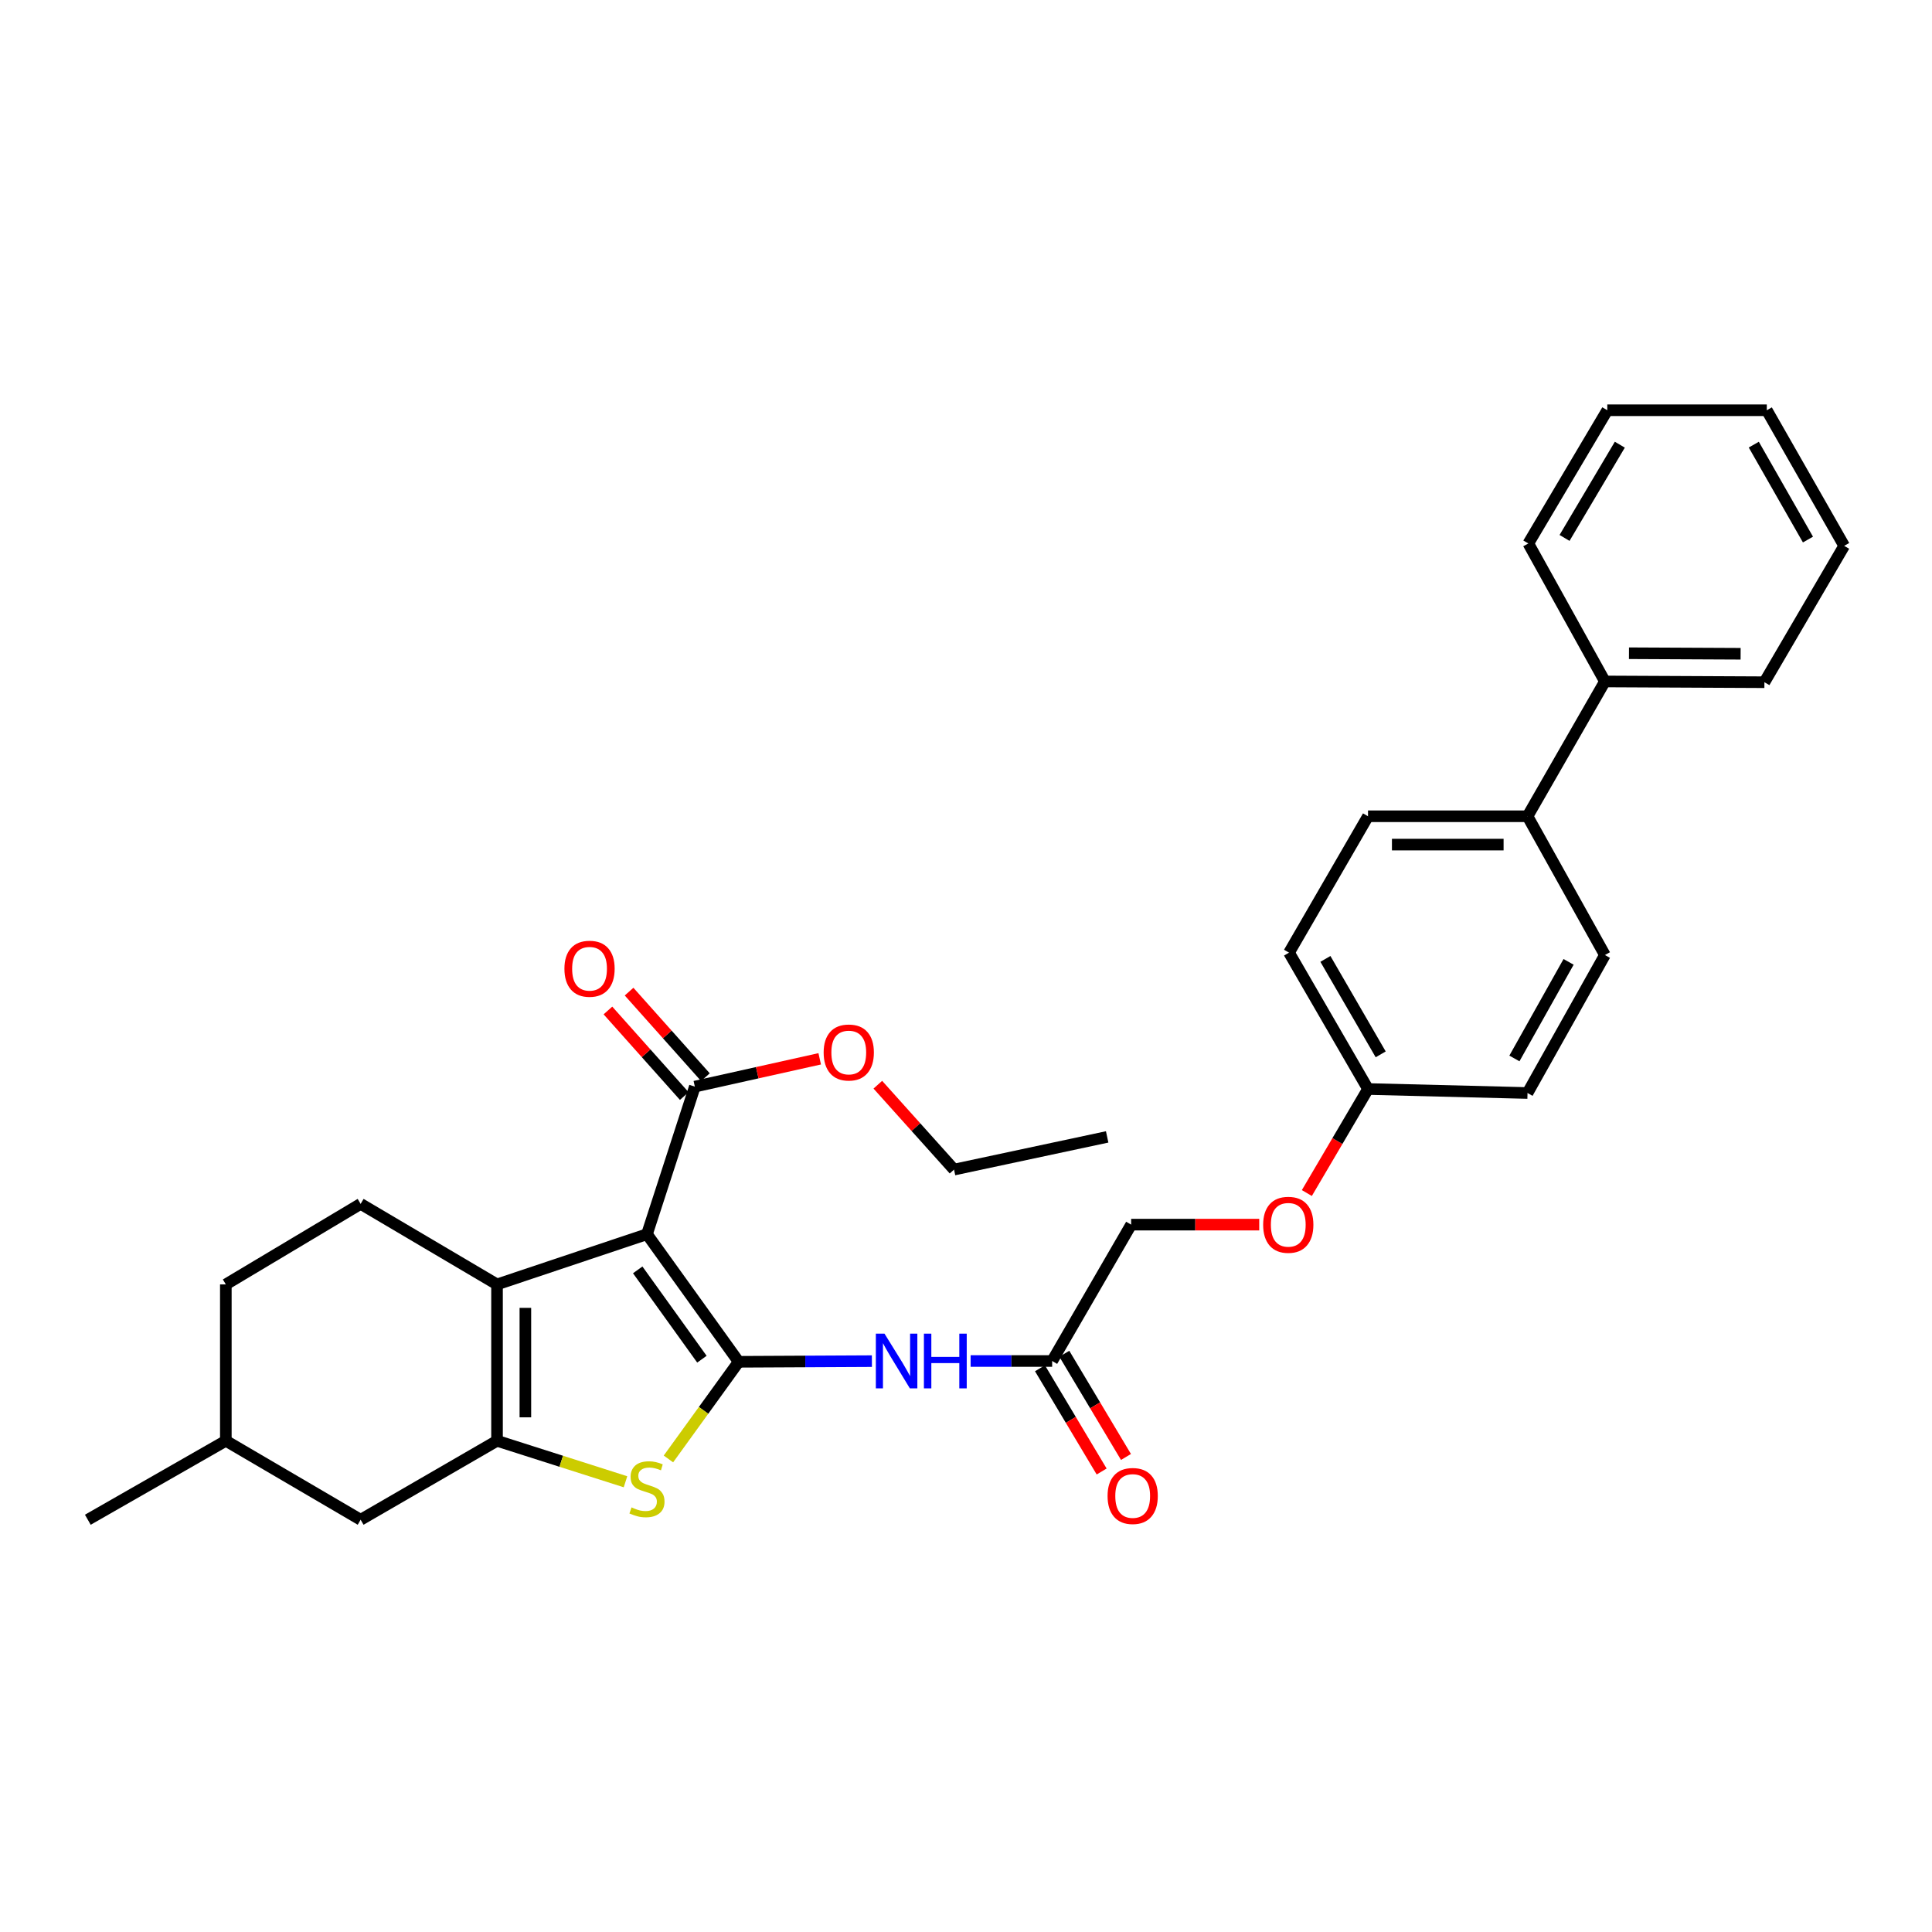 <?xml version='1.0' encoding='iso-8859-1'?>
<svg version='1.1' baseProfile='full'
              xmlns='http://www.w3.org/2000/svg'
                      xmlns:rdkit='http://www.rdkit.org/xml'
                      xmlns:xlink='http://www.w3.org/1999/xlink'
                  xml:space='preserve'
width='1000px' height='1000px' viewBox='0 0 1000 1000'>
<!-- END OF HEADER -->
<rect style='opacity:1.0;fill:#FFFFFF;stroke:none' width='1000' height='1000' x='0' y='0'> </rect>
<path class='bond-0' d='M 382.342,704.864 L 334.873,638.815' style='fill:none;fill-rule:evenodd;stroke:#000000;stroke-width:6px;stroke-linecap:butt;stroke-linejoin:miter;stroke-opacity:1' />
<path class='bond-0' d='M 363.31,703.517 L 330.082,657.283' style='fill:none;fill-rule:evenodd;stroke:#000000;stroke-width:6px;stroke-linecap:butt;stroke-linejoin:miter;stroke-opacity:1' />
<path class='bond-3' d='M 382.342,704.864 L 364.16,730.007' style='fill:none;fill-rule:evenodd;stroke:#000000;stroke-width:6px;stroke-linecap:butt;stroke-linejoin:miter;stroke-opacity:1' />
<path class='bond-3' d='M 364.16,730.007 L 345.978,755.149' style='fill:none;fill-rule:evenodd;stroke:#CCCC00;stroke-width:6px;stroke-linecap:butt;stroke-linejoin:miter;stroke-opacity:1' />
<path class='bond-4' d='M 382.342,704.864 L 416.818,704.692' style='fill:none;fill-rule:evenodd;stroke:#000000;stroke-width:6px;stroke-linecap:butt;stroke-linejoin:miter;stroke-opacity:1' />
<path class='bond-4' d='M 416.818,704.692 L 451.295,704.52' style='fill:none;fill-rule:evenodd;stroke:#0000FF;stroke-width:6px;stroke-linecap:butt;stroke-linejoin:miter;stroke-opacity:1' />
<path class='bond-1' d='M 334.873,638.815 L 257.26,664.811' style='fill:none;fill-rule:evenodd;stroke:#000000;stroke-width:6px;stroke-linecap:butt;stroke-linejoin:miter;stroke-opacity:1' />
<path class='bond-5' d='M 334.873,638.815 L 359.647,562.433' style='fill:none;fill-rule:evenodd;stroke:#000000;stroke-width:6px;stroke-linecap:butt;stroke-linejoin:miter;stroke-opacity:1' />
<path class='bond-7' d='M 257.26,664.811 L 186.664,623.128' style='fill:none;fill-rule:evenodd;stroke:#000000;stroke-width:6px;stroke-linecap:butt;stroke-linejoin:miter;stroke-opacity:1' />
<path class='bond-31' d='M 257.26,664.811 L 257.26,745.749' style='fill:none;fill-rule:evenodd;stroke:#000000;stroke-width:6px;stroke-linecap:butt;stroke-linejoin:miter;stroke-opacity:1' />
<path class='bond-31' d='M 271.929,676.952 L 271.929,733.608' style='fill:none;fill-rule:evenodd;stroke:#000000;stroke-width:6px;stroke-linecap:butt;stroke-linejoin:miter;stroke-opacity:1' />
<path class='bond-2' d='M 257.26,745.749 L 290.508,756.354' style='fill:none;fill-rule:evenodd;stroke:#000000;stroke-width:6px;stroke-linecap:butt;stroke-linejoin:miter;stroke-opacity:1' />
<path class='bond-2' d='M 290.508,756.354 L 323.756,766.96' style='fill:none;fill-rule:evenodd;stroke:#CCCC00;stroke-width:6px;stroke-linecap:butt;stroke-linejoin:miter;stroke-opacity:1' />
<path class='bond-8' d='M 257.26,745.749 L 186.664,786.617' style='fill:none;fill-rule:evenodd;stroke:#000000;stroke-width:6px;stroke-linecap:butt;stroke-linejoin:miter;stroke-opacity:1' />
<path class='bond-6' d='M 502.391,704.457 L 523.492,704.457' style='fill:none;fill-rule:evenodd;stroke:#0000FF;stroke-width:6px;stroke-linecap:butt;stroke-linejoin:miter;stroke-opacity:1' />
<path class='bond-6' d='M 523.492,704.457 L 544.592,704.457' style='fill:none;fill-rule:evenodd;stroke:#000000;stroke-width:6px;stroke-linecap:butt;stroke-linejoin:miter;stroke-opacity:1' />
<path class='bond-10' d='M 365.12,557.55 L 345.365,535.406' style='fill:none;fill-rule:evenodd;stroke:#000000;stroke-width:6px;stroke-linecap:butt;stroke-linejoin:miter;stroke-opacity:1' />
<path class='bond-10' d='M 345.365,535.406 L 325.611,513.263' style='fill:none;fill-rule:evenodd;stroke:#FF0000;stroke-width:6px;stroke-linecap:butt;stroke-linejoin:miter;stroke-opacity:1' />
<path class='bond-10' d='M 354.174,567.315 L 334.419,545.171' style='fill:none;fill-rule:evenodd;stroke:#000000;stroke-width:6px;stroke-linecap:butt;stroke-linejoin:miter;stroke-opacity:1' />
<path class='bond-10' d='M 334.419,545.171 L 314.665,523.027' style='fill:none;fill-rule:evenodd;stroke:#FF0000;stroke-width:6px;stroke-linecap:butt;stroke-linejoin:miter;stroke-opacity:1' />
<path class='bond-18' d='M 359.647,562.433 L 391.964,555.237' style='fill:none;fill-rule:evenodd;stroke:#000000;stroke-width:6px;stroke-linecap:butt;stroke-linejoin:miter;stroke-opacity:1' />
<path class='bond-18' d='M 391.964,555.237 L 424.28,548.041' style='fill:none;fill-rule:evenodd;stroke:#FF0000;stroke-width:6px;stroke-linecap:butt;stroke-linejoin:miter;stroke-opacity:1' />
<path class='bond-11' d='M 538.296,708.218 L 554.254,734.933' style='fill:none;fill-rule:evenodd;stroke:#000000;stroke-width:6px;stroke-linecap:butt;stroke-linejoin:miter;stroke-opacity:1' />
<path class='bond-11' d='M 554.254,734.933 L 570.211,761.647' style='fill:none;fill-rule:evenodd;stroke:#FF0000;stroke-width:6px;stroke-linecap:butt;stroke-linejoin:miter;stroke-opacity:1' />
<path class='bond-11' d='M 550.889,700.696 L 566.847,727.41' style='fill:none;fill-rule:evenodd;stroke:#000000;stroke-width:6px;stroke-linecap:butt;stroke-linejoin:miter;stroke-opacity:1' />
<path class='bond-11' d='M 566.847,727.41 L 582.804,754.125' style='fill:none;fill-rule:evenodd;stroke:#FF0000;stroke-width:6px;stroke-linecap:butt;stroke-linejoin:miter;stroke-opacity:1' />
<path class='bond-16' d='M 544.592,704.457 L 585.485,633.868' style='fill:none;fill-rule:evenodd;stroke:#000000;stroke-width:6px;stroke-linecap:butt;stroke-linejoin:miter;stroke-opacity:1' />
<path class='bond-19' d='M 186.664,623.128 L 116.89,664.811' style='fill:none;fill-rule:evenodd;stroke:#000000;stroke-width:6px;stroke-linecap:butt;stroke-linejoin:miter;stroke-opacity:1' />
<path class='bond-22' d='M 186.664,786.617 L 116.89,745.749' style='fill:none;fill-rule:evenodd;stroke:#000000;stroke-width:6px;stroke-linecap:butt;stroke-linejoin:miter;stroke-opacity:1' />
<path class='bond-9' d='M 790.641,422.495 L 708.081,422.495' style='fill:none;fill-rule:evenodd;stroke:#000000;stroke-width:6px;stroke-linecap:butt;stroke-linejoin:miter;stroke-opacity:1' />
<path class='bond-9' d='M 778.257,437.163 L 720.465,437.163' style='fill:none;fill-rule:evenodd;stroke:#000000;stroke-width:6px;stroke-linecap:butt;stroke-linejoin:miter;stroke-opacity:1' />
<path class='bond-12' d='M 790.641,422.495 L 830.702,352.721' style='fill:none;fill-rule:evenodd;stroke:#000000;stroke-width:6px;stroke-linecap:butt;stroke-linejoin:miter;stroke-opacity:1' />
<path class='bond-33' d='M 790.641,422.495 L 830.702,494.322' style='fill:none;fill-rule:evenodd;stroke:#000000;stroke-width:6px;stroke-linecap:butt;stroke-linejoin:miter;stroke-opacity:1' />
<path class='bond-23' d='M 830.702,352.721 L 913.254,353.113' style='fill:none;fill-rule:evenodd;stroke:#000000;stroke-width:6px;stroke-linecap:butt;stroke-linejoin:miter;stroke-opacity:1' />
<path class='bond-23' d='M 843.154,338.112 L 900.94,338.386' style='fill:none;fill-rule:evenodd;stroke:#000000;stroke-width:6px;stroke-linecap:butt;stroke-linejoin:miter;stroke-opacity:1' />
<path class='bond-24' d='M 830.702,352.721 L 791.056,281.294' style='fill:none;fill-rule:evenodd;stroke:#000000;stroke-width:6px;stroke-linecap:butt;stroke-linejoin:miter;stroke-opacity:1' />
<path class='bond-13' d='M 708.081,422.495 L 667.205,493.091' style='fill:none;fill-rule:evenodd;stroke:#000000;stroke-width:6px;stroke-linecap:butt;stroke-linejoin:miter;stroke-opacity:1' />
<path class='bond-14' d='M 830.702,494.322 L 790.641,565.741' style='fill:none;fill-rule:evenodd;stroke:#000000;stroke-width:6px;stroke-linecap:butt;stroke-linejoin:miter;stroke-opacity:1' />
<path class='bond-14' d='M 811.9,497.859 L 783.857,547.852' style='fill:none;fill-rule:evenodd;stroke:#000000;stroke-width:6px;stroke-linecap:butt;stroke-linejoin:miter;stroke-opacity:1' />
<path class='bond-15' d='M 651.773,633.868 L 618.629,633.868' style='fill:none;fill-rule:evenodd;stroke:#FF0000;stroke-width:6px;stroke-linecap:butt;stroke-linejoin:miter;stroke-opacity:1' />
<path class='bond-15' d='M 618.629,633.868 L 585.485,633.868' style='fill:none;fill-rule:evenodd;stroke:#000000;stroke-width:6px;stroke-linecap:butt;stroke-linejoin:miter;stroke-opacity:1' />
<path class='bond-17' d='M 676.423,617.513 L 692.252,590.592' style='fill:none;fill-rule:evenodd;stroke:#FF0000;stroke-width:6px;stroke-linecap:butt;stroke-linejoin:miter;stroke-opacity:1' />
<path class='bond-17' d='M 692.252,590.592 L 708.081,563.671' style='fill:none;fill-rule:evenodd;stroke:#000000;stroke-width:6px;stroke-linecap:butt;stroke-linejoin:miter;stroke-opacity:1' />
<path class='bond-20' d='M 708.081,563.671 L 790.641,565.741' style='fill:none;fill-rule:evenodd;stroke:#000000;stroke-width:6px;stroke-linecap:butt;stroke-linejoin:miter;stroke-opacity:1' />
<path class='bond-21' d='M 708.081,563.671 L 667.205,493.091' style='fill:none;fill-rule:evenodd;stroke:#000000;stroke-width:6px;stroke-linecap:butt;stroke-linejoin:miter;stroke-opacity:1' />
<path class='bond-21' d='M 714.643,545.733 L 686.03,496.327' style='fill:none;fill-rule:evenodd;stroke:#000000;stroke-width:6px;stroke-linecap:butt;stroke-linejoin:miter;stroke-opacity:1' />
<path class='bond-25' d='M 454.36,561.443 L 474.083,583.411' style='fill:none;fill-rule:evenodd;stroke:#FF0000;stroke-width:6px;stroke-linecap:butt;stroke-linejoin:miter;stroke-opacity:1' />
<path class='bond-25' d='M 474.083,583.411 L 493.807,605.379' style='fill:none;fill-rule:evenodd;stroke:#000000;stroke-width:6px;stroke-linecap:butt;stroke-linejoin:miter;stroke-opacity:1' />
<path class='bond-32' d='M 116.89,664.811 L 116.89,745.749' style='fill:none;fill-rule:evenodd;stroke:#000000;stroke-width:6px;stroke-linecap:butt;stroke-linejoin:miter;stroke-opacity:1' />
<path class='bond-26' d='M 116.89,745.749 L 45.455,786.617' style='fill:none;fill-rule:evenodd;stroke:#000000;stroke-width:6px;stroke-linecap:butt;stroke-linejoin:miter;stroke-opacity:1' />
<path class='bond-29' d='M 913.254,353.113 L 954.545,282.533' style='fill:none;fill-rule:evenodd;stroke:#000000;stroke-width:6px;stroke-linecap:butt;stroke-linejoin:miter;stroke-opacity:1' />
<path class='bond-28' d='M 791.056,281.294 L 831.933,212.344' style='fill:none;fill-rule:evenodd;stroke:#000000;stroke-width:6px;stroke-linecap:butt;stroke-linejoin:miter;stroke-opacity:1' />
<path class='bond-28' d='M 809.806,278.432 L 838.419,230.166' style='fill:none;fill-rule:evenodd;stroke:#000000;stroke-width:6px;stroke-linecap:butt;stroke-linejoin:miter;stroke-opacity:1' />
<path class='bond-27' d='M 493.807,605.379 L 573.066,588.461' style='fill:none;fill-rule:evenodd;stroke:#000000;stroke-width:6px;stroke-linecap:butt;stroke-linejoin:miter;stroke-opacity:1' />
<path class='bond-30' d='M 831.933,212.344 L 914.492,212.344' style='fill:none;fill-rule:evenodd;stroke:#000000;stroke-width:6px;stroke-linecap:butt;stroke-linejoin:miter;stroke-opacity:1' />
<path class='bond-34' d='M 954.545,282.533 L 914.492,212.344' style='fill:none;fill-rule:evenodd;stroke:#000000;stroke-width:6px;stroke-linecap:butt;stroke-linejoin:miter;stroke-opacity:1' />
<path class='bond-34' d='M 935.797,279.274 L 907.76,230.142' style='fill:none;fill-rule:evenodd;stroke:#000000;stroke-width:6px;stroke-linecap:butt;stroke-linejoin:miter;stroke-opacity:1' />
<path  class='atom-4' d='M 326.873 780.226
Q 327.193 780.346, 328.513 780.906
Q 329.833 781.466, 331.273 781.826
Q 332.753 782.146, 334.193 782.146
Q 336.873 782.146, 338.433 780.866
Q 339.993 779.546, 339.993 777.266
Q 339.993 775.706, 339.193 774.746
Q 338.433 773.786, 337.233 773.266
Q 336.033 772.746, 334.033 772.146
Q 331.513 771.386, 329.993 770.666
Q 328.513 769.946, 327.433 768.426
Q 326.393 766.906, 326.393 764.346
Q 326.393 760.786, 328.793 758.586
Q 331.233 756.386, 336.033 756.386
Q 339.313 756.386, 343.033 757.946
L 342.113 761.026
Q 338.713 759.626, 336.153 759.626
Q 333.393 759.626, 331.873 760.786
Q 330.353 761.906, 330.393 763.866
Q 330.393 765.386, 331.153 766.306
Q 331.953 767.226, 333.073 767.746
Q 334.233 768.266, 336.153 768.866
Q 338.713 769.666, 340.233 770.466
Q 341.753 771.266, 342.833 772.906
Q 343.953 774.506, 343.953 777.266
Q 343.953 781.186, 341.313 783.306
Q 338.713 785.386, 334.353 785.386
Q 331.833 785.386, 329.913 784.826
Q 328.033 784.306, 325.793 783.386
L 326.873 780.226
' fill='#CCCC00'/>
<path  class='atom-5' d='M 457.818 690.297
L 467.098 705.297
Q 468.018 706.777, 469.498 709.457
Q 470.978 712.137, 471.058 712.297
L 471.058 690.297
L 474.818 690.297
L 474.818 718.617
L 470.938 718.617
L 460.978 702.217
Q 459.818 700.297, 458.578 698.097
Q 457.378 695.897, 457.018 695.217
L 457.018 718.617
L 453.338 718.617
L 453.338 690.297
L 457.818 690.297
' fill='#0000FF'/>
<path  class='atom-5' d='M 478.218 690.297
L 482.058 690.297
L 482.058 702.337
L 496.538 702.337
L 496.538 690.297
L 500.378 690.297
L 500.378 718.617
L 496.538 718.617
L 496.538 705.537
L 482.058 705.537
L 482.058 718.617
L 478.218 718.617
L 478.218 690.297
' fill='#0000FF'/>
<path  class='atom-11' d='M 292.145 501.418
Q 292.145 494.618, 295.505 490.818
Q 298.865 487.018, 305.145 487.018
Q 311.425 487.018, 314.785 490.818
Q 318.145 494.618, 318.145 501.418
Q 318.145 508.298, 314.745 512.218
Q 311.345 516.098, 305.145 516.098
Q 298.905 516.098, 295.505 512.218
Q 292.145 508.338, 292.145 501.418
M 305.145 512.898
Q 309.465 512.898, 311.785 510.018
Q 314.145 507.098, 314.145 501.418
Q 314.145 495.858, 311.785 493.058
Q 309.465 490.218, 305.145 490.218
Q 300.825 490.218, 298.465 493.018
Q 296.145 495.818, 296.145 501.418
Q 296.145 507.138, 298.465 510.018
Q 300.825 512.898, 305.145 512.898
' fill='#FF0000'/>
<path  class='atom-12' d='M 573.275 774.318
Q 573.275 767.518, 576.635 763.718
Q 579.995 759.918, 586.275 759.918
Q 592.555 759.918, 595.915 763.718
Q 599.275 767.518, 599.275 774.318
Q 599.275 781.198, 595.875 785.118
Q 592.475 788.998, 586.275 788.998
Q 580.035 788.998, 576.635 785.118
Q 573.275 781.238, 573.275 774.318
M 586.275 785.798
Q 590.595 785.798, 592.915 782.918
Q 595.275 779.998, 595.275 774.318
Q 595.275 768.758, 592.915 765.958
Q 590.595 763.118, 586.275 763.118
Q 581.955 763.118, 579.595 765.918
Q 577.275 768.718, 577.275 774.318
Q 577.275 780.038, 579.595 782.918
Q 581.955 785.798, 586.275 785.798
' fill='#FF0000'/>
<path  class='atom-16' d='M 653.806 633.948
Q 653.806 627.148, 657.166 623.348
Q 660.526 619.548, 666.806 619.548
Q 673.086 619.548, 676.446 623.348
Q 679.806 627.148, 679.806 633.948
Q 679.806 640.828, 676.406 644.748
Q 673.006 648.628, 666.806 648.628
Q 660.566 648.628, 657.166 644.748
Q 653.806 640.868, 653.806 633.948
M 666.806 645.428
Q 671.126 645.428, 673.446 642.548
Q 675.806 639.628, 675.806 633.948
Q 675.806 628.388, 673.446 625.588
Q 671.126 622.748, 666.806 622.748
Q 662.486 622.748, 660.126 625.548
Q 657.806 628.348, 657.806 633.948
Q 657.806 639.668, 660.126 642.548
Q 662.486 645.428, 666.806 645.428
' fill='#FF0000'/>
<path  class='atom-19' d='M 426.321 544.772
Q 426.321 537.972, 429.681 534.172
Q 433.041 530.372, 439.321 530.372
Q 445.601 530.372, 448.961 534.172
Q 452.321 537.972, 452.321 544.772
Q 452.321 551.652, 448.921 555.572
Q 445.521 559.452, 439.321 559.452
Q 433.081 559.452, 429.681 555.572
Q 426.321 551.692, 426.321 544.772
M 439.321 556.252
Q 443.641 556.252, 445.961 553.372
Q 448.321 550.452, 448.321 544.772
Q 448.321 539.212, 445.961 536.412
Q 443.641 533.572, 439.321 533.572
Q 435.001 533.572, 432.641 536.372
Q 430.321 539.172, 430.321 544.772
Q 430.321 550.492, 432.641 553.372
Q 435.001 556.252, 439.321 556.252
' fill='#FF0000'/>
</svg>
